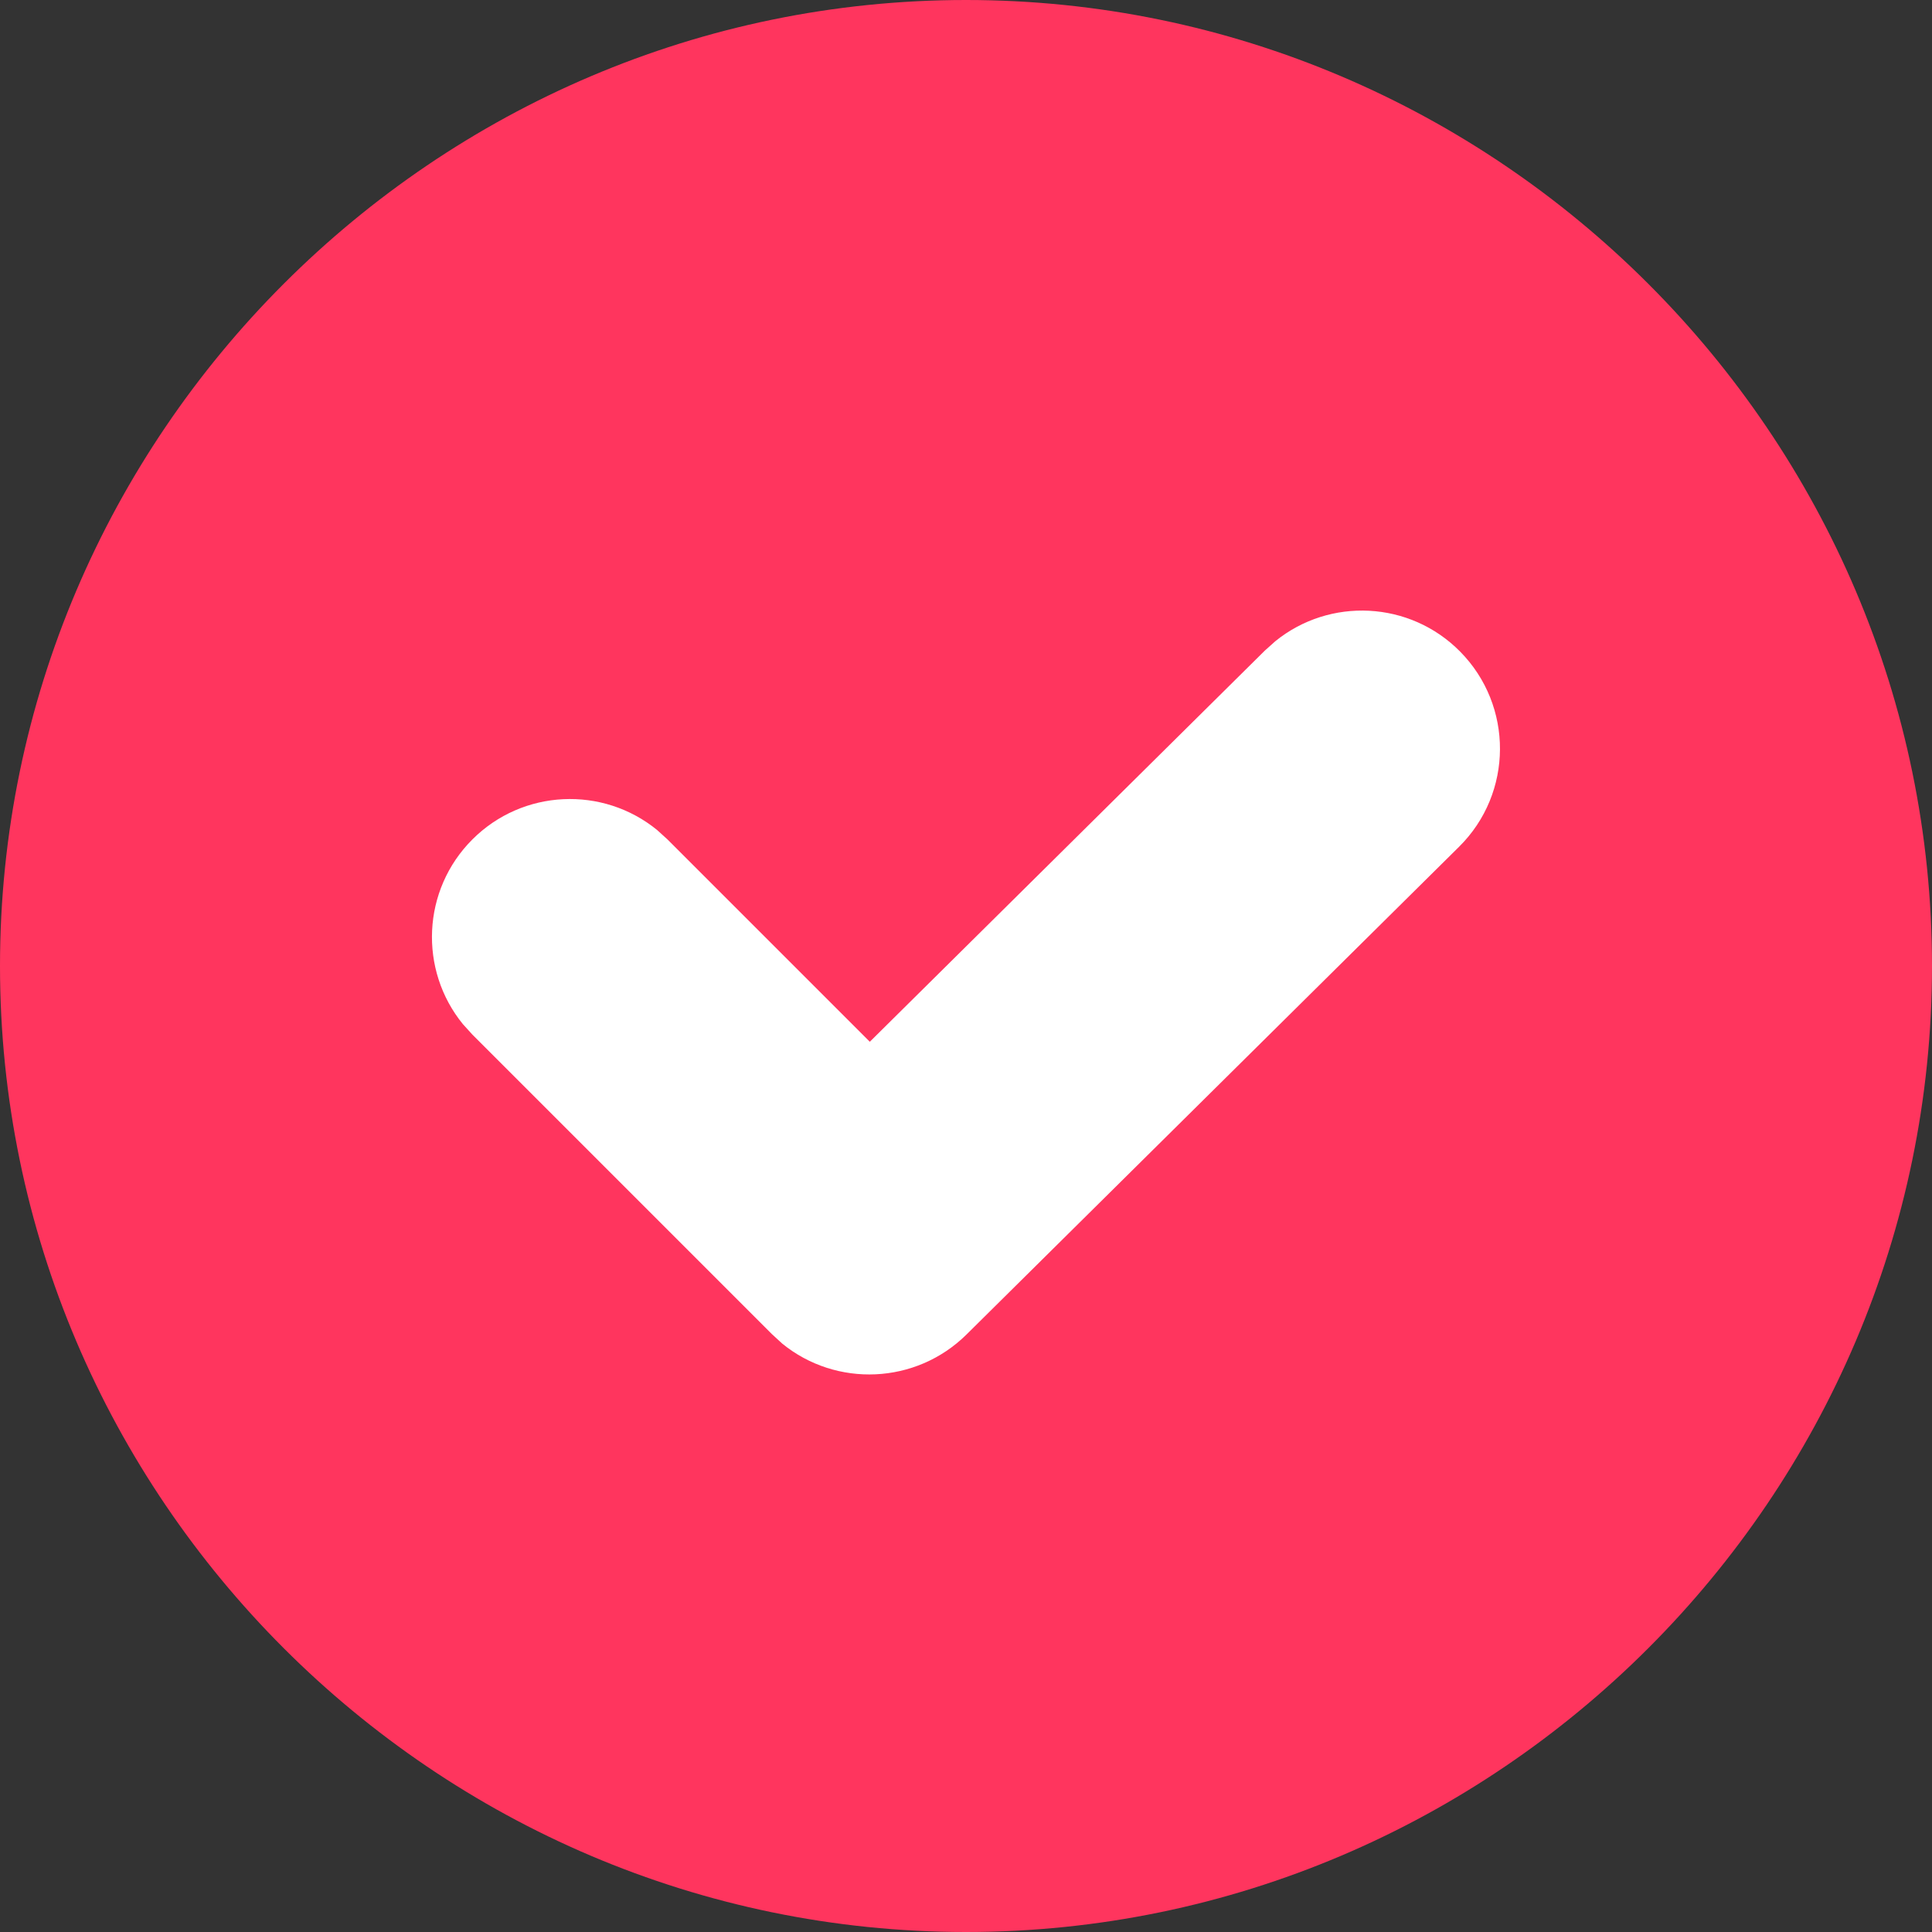       <svg width="14" height="14" viewBox="0 0 14 14" fill="none" xmlns="http://www.w3.org/2000/svg">
        <rect x="0" y="0" width="14" height="14" fill="#333333" stroke="none"/>
        <g clip-path="url(#clip0)">
          <path fill-rule="evenodd" clip-rule="evenodd" d="M14 7C14 10.85 10.85 14 7 14C3.15 14 0 10.85 0 7C0 3.15 3.15 0 7 0C10.85 0 14 3.15 14 7Z" fill="#FF355E"></path>
          <path d="M9.242 4.646C9.636 4.327 10.216 4.353 10.58 4.721C10.968 5.113 10.966 5.747 10.573 6.136L7.004 9.67C6.637 10.033 6.059 10.055 5.668 9.736L5.593 9.667L3.423 7.497L3.354 7.421C3.034 7.028 3.057 6.449 3.423 6.083C3.789 5.717 4.368 5.694 4.761 6.014L4.837 6.083L6.303 7.549L9.166 4.714L9.242 4.646Z" fill="white"></path>
        </g>
        <defs>
          <clipPath id="clip0">
            <rect width="14" height="14" fill="white"></rect>
          </clipPath>
        </defs>
      </svg>